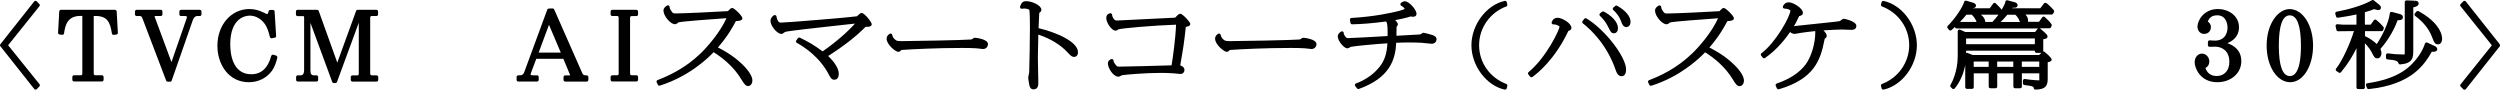 <?xml version="1.0" encoding="UTF-8"?>
<svg id="_レイヤー_2" data-name="レイヤー 2" xmlns="http://www.w3.org/2000/svg" viewBox="0 0 443.09 15.89">
  <defs>
    <style>
      .cls-1 {
        fill: #000;
        stroke-width: 0px;
      }
    </style>
  </defs>
  <g id="_レイヤー_1-2" data-name="レイヤー 1">
    <g>
      <path class="cls-1" d="M6.97.71l-.46-.47c-.06-.06-.14-.09-.23-.09-.09,0-.17.05-.22.11L.07,7.83c-.09.11-.09.26,0,.37l6,7.57c.05.07.13.11.22.11h.02c.08,0,.16-.03.21-.09l.46-.47c.11-.11.11-.28.02-.4L1.44,8.02,6.99,1.1c.09-.12.09-.29-.02-.4Z"/>
      <path class="cls-1" d="M20.38,1.74h-9.58c-.16,0-.29.12-.3.28l-.21,3.78c0,.16.1.29.26.31l.46.06c.16.02.32-.09.34-.25.21-1.5.63-3.1,2.91-3.1h.33v10.21c0,.31-.2.31-.27.31h-1.2c-.17,0-.3.13-.3.3v.5c0,.17.13.3.3.3h4.94c.17,0,.3-.13.3-.3v-.5c0-.17-.13-.3-.3-.3h-1.18c-.06,0-.27-.02-.27-.31V2.83h.31c2.07,0,2.62,1.09,2.91,3.1.02.16.18.28.34.25l.46-.06c.15-.02.27-.16.26-.31l-.21-3.78c0-.16-.14-.28-.3-.28Z"/>
      <path class="cls-1" d="M35.42,1.74h-3.33c-.17,0-.3.13-.3.3v.5c0,.17.13.3.3.3h.61c.42,0,.42.06.42.2,0,.04,0,.12-.04.22l-2.69,7.75-2.95-7.96s-.03-.1-.04-.19c.04-.02.17-.02.22-.02h.87c.17,0,.3-.13.3-.3v-.5c0-.17-.13-.3-.3-.3h-4.27c-.17,0-.3.13-.3.3v.5c0,.17.13.3.3.3h.53c.33,0,.38.1.56.58l4.14,10.87c.04.12.16.19.28.19h.42c.13,0,.24-.08.28-.2l3.76-10.76c.14-.39.45-.68.73-.68h.49c.17,0,.3-.13.3-.3v-.5c0-.17-.13-.3-.3-.3Z"/>
      <path class="cls-1" d="M48.97,9.86l-.51-.16c-.08-.02-.16,0-.24.03-.07.04-.13.11-.15.19-.58,2.15-1.76,3.24-3.53,3.24-3.37,0-3.73-3.71-3.73-5.3,0-4.85,2.88-5.09,3.46-5.09.94,0,1.89.49,2.54,1.31.61.76.86,1.8,1.03,2.48.04.16.19.26.35.22l.51-.1c.15-.03.25-.16.24-.31l-.27-4.33c0-.16-.14-.28-.3-.28h-.47c-.14,0-.26.12-.3.25-.11.45-.15.47-.27.47-.06,0-.1,0-.55-.23-.84-.43-1.7-.65-2.57-.65-3.24,0-5.68,2.8-5.68,6.52,0,3.21,1.92,6.45,5.58,6.45,1.66,0,3.14-.73,4.06-1.99.57-.78.83-1.73.98-2.37.03-.15-.05-.31-.2-.35Z"/>
      <path class="cls-1" d="M66.74,13.35h-.86s-.27-.01-.27-.31V3.16c0-.07.02-.32.25-.32h.85c.17,0,.3-.13.3-.3v-.5c0-.17-.13-.3-.3-.3h-3.32c-.13,0-.24.08-.28.2l-3.33,9.16-3.29-9.16c-.04-.12-.16-.2-.28-.2h-3.46c-.17,0-.3.13-.3.3v.52c0,.17.13.3.3.3h1.01c.07,0,.14,0,.14.3v9.28c0,.91-.49.91-.65.91h-.47c-.17,0-.3.13-.3.3v.5c0,.17.13.3.3.3h3.31c.17,0,.3-.13.3-.3v-.5c0-.17-.13-.3-.3-.3h-.44c-.53,0-.63-.33-.63-.93V4.04l3.86,10.48c.04.12.16.2.28.2h.29c.13,0,.24-.08.28-.2l3.86-10.49v9.02c0,.31-.18.31-.27.31h-.85c-.17,0-.3.13-.3.3v.5c0,.17.13.3.3.3h4.27c.17,0,.3-.13.3-.3v-.5c0-.17-.13-.3-.3-.3Z"/>
      <path class="cls-1" d="M103.99,13.35c-.55,0-.62,0-.83-.48l-4.94-11.2c-.05-.11-.17-.18-.29-.18l-.67.03c-.12,0-.23.08-.27.2l-4.06,11.02c-.23.61-.48.61-1.07.61-.17,0-.3.13-.3.3v.5c0,.17.13.3.3.3h3.32c.17,0,.3-.13.3-.3v-.5c0-.17-.13-.3-.3-.3h-.65c-.48,0-.48-.08-.48-.15,0-.11.04-.23.08-.33l.92-2.45h4.8l1.11,2.68c.03.07.06.15.1.24,0,0-.03.02-.14.02h-.74c-.17,0-.3.13-.3.3v.5c0,.17.13.3.3.3h3.8c.17,0,.3-.13.3-.3v-.5c0-.17-.13-.3-.3-.3ZM95.47,9.32l1.83-4.93,2.09,4.93h-3.92Z"/>
      <path class="cls-1" d="M112.79,1.74h-4.27c-.17,0-.3.13-.3.3v.5c0,.17.13.3.3.3h.86c.09,0,.27,0,.27.31v9.88c0,.31-.16.31-.27.31h-.86c-.17,0-.3.13-.3.3v.5c0,.17.13.3.3.3h4.27c.17,0,.3-.13.3-.3v-.5c0-.17-.13-.3-.3-.3h-.85s-.27-.01-.27-.31V3.16c0-.13.07-.31.27-.31h.85c.17,0,.3-.13.3-.3v-.5c0-.17-.13-.3-.3-.3Z"/>
      <path class="cls-1" d="M127.23,8.43c1.78-2.04,2.75-3.83,3.19-4.69.81-.02,1.16-.18,1.16-.52,0-.37-1.42-1.8-1.78-1.8-.17,0-.33.08-.4.18-.04.04-.14.14-.25.24-.05.05-.09.09-.13.13-1.28.09-7.71.41-9.24.41-.44,0-.52-.02-.78-.41-.29-.39-.31-.59-.32-.76-.01-.1-.07-.19-.17-.24-.09-.04-.2-.04-.29.02-.24.15-.63.41-.63.88,0,.95,1.23,2.42,2.03,2.42.07,0,.26-.01.46-.19.02-.02.12-.1.16-.13.6-.18,5.87-.56,7.86-.7.26-.02.48-.04.66-.05-1.12,2.5-3.37,5.07-4.58,6.24-2.78,2.68-5.69,3.98-7.63,4.73-.08.03-.14.09-.17.17-.03.08-.03.17.01.24l.21.42c.07.13.22.2.36.15,5.06-1.59,8.38-4.72,9.52-5.92,1.54.96,3.57,2.55,4.95,4.87.41.68.71,1.13,1.17,1.13.3,0,.75-.27.75-1.01,0-1.37-2.49-4.05-6.12-5.83Z"/>
      <path class="cls-1" d="M152.73,2.29c-.19,0-.36.14-.64.4-.08.07-.21.19-.23.2-.49.12-12.47,1.12-13.49,1.12-.62,0-.75-1.08-.75-1.09-.01-.11-.1-.2-.2-.24-.1-.04-.23-.01-.32.06-.21.18-.54.46-.54.98,0,.83,1.13,2.29,1.95,2.29.14,0,.26-.08.48-.24.07-.05.14-.11.17-.12.65-.19,6.05-.78,9.63-1.17,1.09-.12,2.05-.22,2.74-.3-1.08,1.26-3.44,3.36-5.74,4.92-1.23-.93-2.57-1.74-4.01-2.42-.13-.06-.28-.02-.37.09l-.28.39c-.05.07-.07.16-.05.24.02.08.07.16.15.2,1.16.63,4.03,2.43,5.69,5.66.28.52.46.87.95.87s.79-.4.79-1.04c0-.89-.67-2.01-1.89-3.17,2.61-1.63,5.06-3.54,6.64-5.17.49.01.79,0,.97-.18.08-.08.12-.18.12-.29,0-.36-1.28-1.98-1.78-1.98Z"/>
      <path class="cls-1" d="M172.76,6.7c-.08,0-.2.04-.26.09q-.21.19-.38.21c-1.12.11-10.59.29-12.26.29-.19,0-.75,0-.95-.1l-.13.27.12-.28c-.24-.12-.65-.41-.76-.99-.02-.1-.09-.18-.18-.22-.09-.04-.2-.03-.29.03-.18.12-.53.35-.53.86,0,1.04,1.59,2.33,2.07,2.33.19,0,.37-.11.53-.33,2.03-.15,6.42-.36,10.68-.36.7,0,2,0,2.63.06.06,0,.19.02.34.04.41.05.7.09.83.09.67,0,.89-.58.89-.86,0-.96-2.33-1.14-2.35-1.14Z"/>
      <path class="cls-1" d="M184.07,4.97c.02-.68.07-1.88.11-2.41.01-.15.03-.29.02-.29.21-.14.37-.26.37-.55,0-.73-1.58-1.51-2.69-1.51-.66,0-.84.3-1.08.94-.04.1-.02.21.05.3.07.08.18.12.28.1.15-.03.25-.04.4-.04.33,0,.82.13.89.22.03.08.12.55.12,3.2,0,1.22-.08,7.09-.13,7.89,0,.07-.04.23-.08.4-.06.27-.09.42-.09.52,0,.31.16,1.16.19,1.31.08.52.34.79.75.79.85,0,.85-.83.85-1.24,0-.31-.02-1.2-.04-2.12-.02-.97-.04-1.97-.04-2.34,0-.3.02-1.18.04-2.09.01-.71.03-1.44.04-1.92,3.25,1.09,4.69,2.62,5.41,3.39.37.41.63.57.94.57.34,0,.68-.26.68-.83,0-1.94-4.1-3.59-7-4.27Z"/>
      <path class="cls-1" d="M209.17,2.44c-.09,0-.28,0-.89.69-1.16.07-10.09.5-10.36.51-.51,0-.81-.71-.82-1.01,0-.09-.05-.17-.12-.23-.07-.05-.17-.07-.25-.05-.16.04-.66.17-.66.86,0,.85.99,2.22,1.61,2.22.25,0,.4-.09.49-.21.48-.21,6.27-.71,10.27-.85-.09,2.45-.58,5.99-.8,7.21-1.9.06-8.19.23-9.23.23-.4,0-.41,0-.65-.3-.26-.3-.39-.55-.4-.77,0-.1-.06-.19-.14-.24-.08-.05-.19-.06-.28-.02-.28.12-.58.29-.58.81,0,.72.91,2.3,1.88,2.3.12,0,.24-.06.44-.17.06-.04.13-.07.15-.08.67-.12,4.07-.42,6.96-.42.63,0,1.56.02,2.41.09,0,0,.81.1,1.01.1.49,0,.72-.37.72-.7,0-.45-.39-.7-.74-.82v-.08c.57-3.25.66-3.82.98-6.75.42-.06.79-.16.79-.53,0-.32-1.37-1.8-1.78-1.8Z"/>
      <path class="cls-1" d="M230.97,6.7c-.08,0-.2.04-.26.09q-.21.19-.38.21c-1.12.11-10.59.29-12.26.29-.21,0-.75,0-.95-.1l-.13.27.12-.28c-.24-.12-.65-.41-.76-.99-.02-.1-.09-.18-.18-.22-.09-.04-.2-.03-.29.03-.18.12-.52.35-.52.86,0,1.04,1.59,2.33,2.07,2.33.14,0,.33-.06.53-.33,2.03-.15,6.42-.36,10.68-.36.7,0,2,0,2.63.06.06,0,.19.02.34.04.41.05.7.09.83.09.67,0,.89-.58.89-.86,0-.96-2.33-1.14-2.35-1.14Z"/>
      <path class="cls-1" d="M253.85,6.2c-.28-.09-1.43-.4-1.56-.4-.15,0-.28.1-.4.23-.06.03-.2.07-.27.08-.37.03-2.58.16-4.12.23,0-1.08.02-1.55.02-1.58.14-.18.23-.29.23-.44,0-.21-.16-.46-.48-.75.84-.16,1.54-.31,2.14-.47l.13-.04c.17-.05.45-.13.48-.14.03,0,.1.01.16.02.1.01.21.03.24.03.56,0,.64-.33.64-.53,0-.7-1.3-2.21-2.07-2.21-.22,0-.46.1-.69.3-.08.07-.12.17-.1.27.01.1.08.19.17.23.38.19.54.44.6.56-.18.1-.59.22-.76.27l-.12.04s-.07.02-.07.02c-1.44.37-4.45,1.03-8.48,1.26-.09,0-.17.05-.22.11-.05.07-.08.15-.06.24l.09.53c.03.14.15.25.3.25h0c1.93-.05,3.3-.16,6.01-.5.11.15.18.27.2.5.08.57.08,1.41.07,2.08h0c-1.93.12-6.58.37-7.07.37q-.19,0-.34-.18c-.34-.42-.36-.61-.37-.76,0-.11-.08-.2-.17-.24-.1-.04-.21-.04-.3.02-.22.15-.58.4-.58.86,0,.77,1.08,2.11,1.71,2.11.12,0,.23-.06.43-.17.08-.04.15-.08.2-.1.62-.14,4.4-.51,6.46-.62-.09,1.73-.5,3.01-1.29,4.04-1.02,1.34-2.5,2.41-4.29,3.08-.09.03-.16.11-.18.2-.03.09,0,.19.06.27l.32.4c.06.07.14.11.23.11.03,0,.07,0,.1-.02,5.49-1.97,6.47-5.21,6.61-8.18,1.43-.05,1.53-.05,2.28-.05h.12c.36,0,1.3,0,2.06.05.18.01.85.08,1.31.13.27.03.48.05.49.05.65,0,.89-.47.89-.78,0-.42-.29-.61-.77-.79Z"/>
      <path class="cls-1" d="M266.97,1.15c.14-.05.22-.21.18-.36l-.11-.42c-.04-.15-.19-.25-.35-.21-3.25.71-5.9,4.24-5.9,7.86s2.65,7.17,5.9,7.86c.02,0,.04,0,.06,0,.13,0,.25-.09.29-.22l.11-.42c.04-.15-.04-.3-.18-.36-2.93-1.11-4.82-3.8-4.82-6.87s1.94-5.79,4.82-6.87Z"/>
      <path class="cls-1" d="M285.11,4.92c.32.67.46.98.95.98.32,0,.7-.24.7-.93,0-1.15-1.31-2.32-2.52-2.92-.11-.05-.23-.04-.33.04l-.32.27c-.06.06-.1.14-.11.22,0,.08.03.17.09.23.47.44,1.11,1.16,1.53,2.11Z"/>
      <path class="cls-1" d="M281.17,3.27c-.13-.08-.3-.04-.39.08l-.29.37c-.1.13-.08.32.05.42,1.52,1.19,4.3,3.85,5.83,8.31.28.88.72,1.06,1.05,1.06.23,0,.78-.12.78-1.2,0-2.24-3.81-7.14-7.02-9.04Z"/>
      <path class="cls-1" d="M276.1,3.15c-.78,0-.99.54-1.08.76-.04.09-.02.19.03.28s.15.13.24.13c.78.01,1.09.36,1.11.39,0,.57-2.34,5.48-5.48,8.07-.06.05-.1.12-.11.2,0,.08.02.16.07.22l.32.39c.06.07.14.11.23.11.06,0,.12-.02.18-.06.9-.65,4-3.14,6.36-8.16.26-.07.54-.19.54-.54,0-.85-1.7-1.79-2.43-1.79Z"/>
      <path class="cls-1" d="M286.62,1.02c-.11-.06-.24-.05-.33.03l-.34.27c-.07.06-.11.14-.11.23,0,.09.03.17.1.23.42.38,1.03,1.01,1.44,2.16.1.28.32.86.87.86.37,0,.74-.3.74-.96,0-.92-.9-2-2.36-2.81Z"/>
      <path class="cls-1" d="M302.96,8.43c1.78-2.04,2.75-3.84,3.19-4.69.81-.02,1.16-.18,1.16-.52,0-.37-1.42-1.8-1.78-1.8-.17,0-.34.09-.4.18-.04.04-.14.14-.24.24-.05.05-.09.1-.13.14-1.28.09-7.71.41-9.24.41-.44,0-.52-.02-.78-.41-.28-.39-.3-.58-.32-.76-.01-.1-.08-.19-.17-.24-.09-.04-.2-.04-.29.02-.24.15-.63.41-.63.88,0,.95,1.23,2.42,2.03,2.42.07,0,.26-.01.45-.18.02-.02.12-.1.16-.13.6-.18,5.87-.56,7.87-.7.26-.02.48-.03.66-.05-1.12,2.51-3.37,5.07-4.59,6.24-2.78,2.68-5.69,3.98-7.63,4.73-.08.03-.14.09-.17.17-.03.08-.03.17.01.24l.21.42c.07.13.22.2.36.15,5.06-1.59,8.38-4.73,9.52-5.92,1.54.96,3.57,2.55,4.95,4.87.41.68.71,1.13,1.17,1.13.3,0,.76-.27.76-1.01,0-1.37-2.49-4.05-6.12-5.83Z"/>
      <path class="cls-1" d="M326.76,3.33c-.07,0-.16,0-.54.32-.12.09-.28.14-.91.2-.76.07-3.6.38-5.55.59-.88.09-1.57.17-1.81.19.27-.42.41-.69.7-1.32l.05-.1c.08-.18.16-.33.18-.36l.08-.02c.35-.1.58-.17.58-.57,0-.79-1.72-1.85-2.5-1.85-.61,0-.86.35-1.03.68-.05.09-.04.2.01.29.05.09.15.14.25.14.69.01,1.02.29,1.05.34,0,.99-2.55,5.64-5.12,7.57-.06.05-.11.12-.12.2-.01.08,0,.16.06.22l.27.36c.1.13.28.16.41.07,2.18-1.49,3.78-3.62,4.44-4.6.3.25.62.33.8.33.09,0,.27-.03.62-.1.16-.03.3-.06.38-.07.67-.11,1.78-.24,2.66-.33,0,.05.01.13.01.26,0,1.94-.69,4.24-1.67,5.6-1.1,1.49-2.84,2.64-5.16,3.43-.08.03-.15.09-.18.17-.03.08-.03.17,0,.24l.21.45c.05.11.16.17.27.17.03,0,.06,0,.08-.01,6.24-1.83,7.37-5.14,8.07-8.71.02-.12.05-.24.08-.27.16-.1.33-.21.33-.49,0-.3-.22-.6-.58-.97,1.33-.1,3.01-.15,3.3-.15.11,0,.43.01.76.03.37.02.75.03.9.03.72,0,.87-.38.87-.7,0-.85-2.14-1.27-2.26-1.27Z"/>
      <path class="cls-1" d="M333.84.17c-.16-.03-.31.06-.35.21l-.11.4c-.04.15.04.31.18.36,2.93,1.12,4.82,3.82,4.82,6.87s-1.94,5.78-4.82,6.87c-.14.05-.22.21-.18.36l.11.42c.04.13.16.22.29.22.02,0,.04,0,.06,0,3.25-.7,5.9-4.23,5.9-7.86s-2.65-7.18-5.9-7.85Z"/>
      <path class="cls-1" d="M362.68.56c-.13-.1-.32-.08-.42.06l-.65.85h-4.98s.04-.07.07-.1c.34.02.62,0,.78-.15.06-.06.12-.2.12-.28,0-.23-.19-.46-.43-.52l-1.37-.37c-.09-.03-.18,0-.26.05-.07.05-.12.14-.12.23,0,.16-.25.72-.65,1.39-.19-.25-.48-.58-1.06-1.13-.06-.06-.14-.09-.23-.08-.08,0-.16.05-.21.12l-.61.83h-3.08c.3-.02.43-.09.5-.16.09-.08.14-.19.14-.31,0-.35-.48-.5-.48-.5l-1.25-.37c-.08-.02-.16-.01-.23.03-.07.04-.12.11-.14.18-.24.87-1.49,2.84-2.91,4.26-.11.11-.12.28-.02.4l.25.31c.05.06.13.1.21.11.08,0,.16-.02.22-.07.22-.2.43-.38.62-.57.01.15.14.27.3.27h14.42s-.05.04-.06.06l-.46.57h-12.37l-.91-.41c-.09-.04-.2-.04-.29.02-.09.06-.14.15-.14.25v4.39c0,2.81-1.07,4.78-1.29,5.14-.07.12-.05.26.04.36l.27.27c.06.06.15.09.22.09.08,0,.16-.04.22-.1.27-.32,1.43-1.77,1.87-4.16v3.93c0,.17.13.3.3.3h.91c.17,0,.3-.13.3-.3v-2.46h2.65v2.35c0,.17.13.3.3.3h.91c.17,0,.3-.13.3-.3v-2.35h2.86v2.35c0,.17.13.3.3.3h.91c.17,0,.3-.13.3-.3v-2.35h3.09v1.15c0,.05,0,.08,0,.09-.02,0-.07.01-.17.01-.01,0-1.24-.05-2.39-.24-.09-.01-.18,0-.24.07-.07.06-.11.14-.11.23v.47c0,.15.12.28.27.3,1.61.17,1.63.34,1.65.54.02.15.14.27.3.27h0c1.83-.02,2.18-.7,2.18-1.95v-2.9c.38-.07.7-.18.7-.48,0-.34-1.24-1.36-1.26-1.37-.07-.05-.15-.07-.23-.06,0-.02,0-.05,0-.08v-2.09c.44-.05.76-.14.76-.5,0-.22-.17-.44-1.21-1.31l-.13-.11s-.02-.01-.03-.02h1.71c.12,0,.23-.07.27-.18l.11-.26c.04-.1.03-.21-.03-.3-.35-.49-.88-.98-1.18-1.25-.06-.06-.15-.09-.23-.08-.09,0-.16.05-.21.12l-.58.8h-1.96c.01-.07.02-.14.02-.22,0-.45-.21-.8-.47-1.06h4.64c.11,0,.21-.06.27-.16l.15-.29c.06-.11.04-.24-.04-.34,0,0-.77-.86-1.32-1.27ZM353.97,11.85v-.95h2.86v.95h-2.86ZM349.81,11.85v-.95h2.65v.95h-2.65ZM358.34,11.85v-.95h3.09v.95h-3.09ZM348.46,7.83v-1.01h12.19v1.01h-12.19ZM357.75,3.32c.04.06.17.36.27.58h-3.44c.35-.33.72-.72,1.19-1.29h1.42c.14.12.33.32.56.7ZM349.35,1.47h-.01,0s0,0,.01,0ZM348.52,2.6h.95c.5.5.7.88.85,1.29h-2.94c.56-.57.93-1.02,1.14-1.29ZM351.09,2.6h3.11c-.3.42-.65.85-1.02,1.23-.02.02-.03.04-.04.06h-1.29c0-.54-.34-.96-.76-1.29ZM348.46,9.4v-.42h12.19v.09c0,.17.13.3.3.3h.87l-.42.38h-11.76l-.94-.37c-.08-.03-.17-.03-.25.01Z"/>
      <path class="cls-1" d="M394.79,7.65c1.75-.72,2.04-2.02,2.04-2.81,0-2.1-1.92-3.24-3.72-3.24-2.54,0-3.64,2.06-3.64,3.11,0,.75.5,1.3,1.19,1.3s1.19-.51,1.19-1.19c0-.54-.3-.83-.55-1,.16-.45.54-1.11,1.67-1.11,1.78,0,1.83,1.96,1.83,2.19,0,.38-.11,2.3-2.26,2.3-.22,0-.46-.02-.89-.05-.09,0-.17.02-.23.08s-.1.14-.1.22v.55c0,.17.13.3.3.3.07,0,.26,0,.46-.01.2,0,.41-.02.49-.02,1.23,0,2.55.71,2.55,2.69,0,1.52-.87,2.51-2.23,2.51-1.01,0-1.69-.48-2.01-1.42.44-.21.69-.62.69-1.15,0-.77-.59-1.4-1.31-1.4-.62,0-1.29.55-1.29,1.56,0,.94.95,3.51,4.02,3.51,2.42,0,4.25-1.59,4.25-3.71,0-1.99-1.35-2.82-2.48-3.21Z"/>
      <path class="cls-1" d="M405.79,1.61c-1.95,0-4.06,2.48-4.06,6.48,0,3.63,1.83,6.48,4.17,6.48s4.06-2.91,4.06-6.48-1.79-6.48-4.17-6.48ZM403.89,8.1c0-3.57.65-5.38,1.94-5.38s1.98,1.81,1.98,5.38c0,4.45-1.07,5.38-1.96,5.38-1.3,0-1.96-1.81-1.96-5.38Z"/>
      <path class="cls-1" d="M428.64,1.99c-.13-.07-.28-.04-.37.07l-.27.32c-.05.06-.08.15-.07.23s.05.16.12.21c1.43,1.05,2.43,2.29,2.96,3.66.43,1.09.54,1.38,1.12,1.38.42,0,.7-.41.7-1.03,0-1.2-1.1-3.19-4.19-4.85Z"/>
      <path class="cls-1" d="M425.77,9.65c-.86,0-1.8-.07-2.54-.19-.09-.02-.18,0-.24.07-.07.06-.11.14-.11.23v.47c0,.16.12.29.27.3,1.52.13,1.83.29,1.94.67.04.13.16.22.29.22,0,0,.02,0,.03,0,2.31-.2,2.31-1.24,2.31-2.67V1.3c.51-.1.95-.26.95-.69s-.46-.48-.69-.49l-.07.3.02-.3h0l-1.41-.05c-.09,0-.16.03-.22.08s-.09.13-.09.22v8.12c0,.94-.02,1.12-.01,1.13-.03.02-.11.04-.43.04Z"/>
      <path class="cls-1" d="M421.36,10.35c.45,0,.72-.48.72-.95,0-.09,0-.29-.19-.71.72-.82,2.18-2.68,3.05-5.1.31,0,.62-.02.81-.19.09-.09.14-.2.14-.32,0-.28-.18-.49-.51-.58l-1.44-.39c-.09-.02-.18,0-.25.04-.07.05-.12.13-.13.22-.14,1.54-1.41,4.13-2.32,5.44-.58-.57-1.24-1.02-2.08-1.41v-.88h2.95c.13,0,.24-.08.28-.2l.09-.26c.04-.1.02-.21-.05-.29-.4-.5-1.07-1.09-1.27-1.24-.06-.05-.15-.07-.23-.06-.08.01-.15.06-.2.12l-.56.78h-1.03v-2.2c.76-.23,1.15-.34,1.64-.55.28.1.65.17.74.17.32,0,.47-.22.47-.43,0-.24-.19-.43-.28-.51l-.99-.79c-.1-.08-.23-.09-.34-.02-1.52.91-4.23,1.67-6.24,2.03-.08.01-.16.06-.2.13-.05.07-.06.16-.04.24l.13.48c.04.15.18.23.33.22.44-.06,1.91-.28,3.29-.58v1.81h-2.41s-.97-.08-.97-.08c-.09,0-.19.03-.25.1-.06.07-.09.17-.07.26l.15.66c.03.14.16.23.3.23l2.8-.03c-.62,2.09-2.05,5.28-3.16,6.65-.05.07-.08.15-.06.23.01.08.06.16.13.2l.4.27c.13.09.3.06.4-.06,1.3-1.58,2.12-2.98,2.74-4.26v6.95c0,.17.13.3.3.3h.89c.17,0,.3-.13.3-.3v-7.83c.68.68,1.08,1.37,1.16,1.53.46.9.59,1.15,1.05,1.15Z"/>
      <path class="cls-1" d="M431.44,8.13l-1.23-.58c-.08-.04-.17-.04-.25,0-.08.03-.14.1-.17.18-.18.56-.76,2.05-2.29,3.6-.73.73-2.66,2.67-7.91,3.42-.09.01-.17.07-.22.14s-.05.17-.02.26l.17.45c.04.12.16.19.28.19.01,0,.02,0,.03,0,7.64-.8,9.88-4.38,11.18-6.63.91.1.96-.32.96-.45,0-.24-.18-.44-.54-.6Z"/>
      <path class="cls-1" d="M443.03,7.83l-6-7.57c-.05-.07-.13-.11-.22-.11-.09,0-.17.03-.23.09l-.46.47c-.11.11-.11.28-.02.4l5.55,6.92-5.55,6.92c-.09.12-.09.29.02.4l.46.47c.06.06.13.09.21.09h.02c.09,0,.17-.05.22-.11l6-7.57c.09-.11.09-.26,0-.37Z"/>
    </g>
  </g>
</svg>